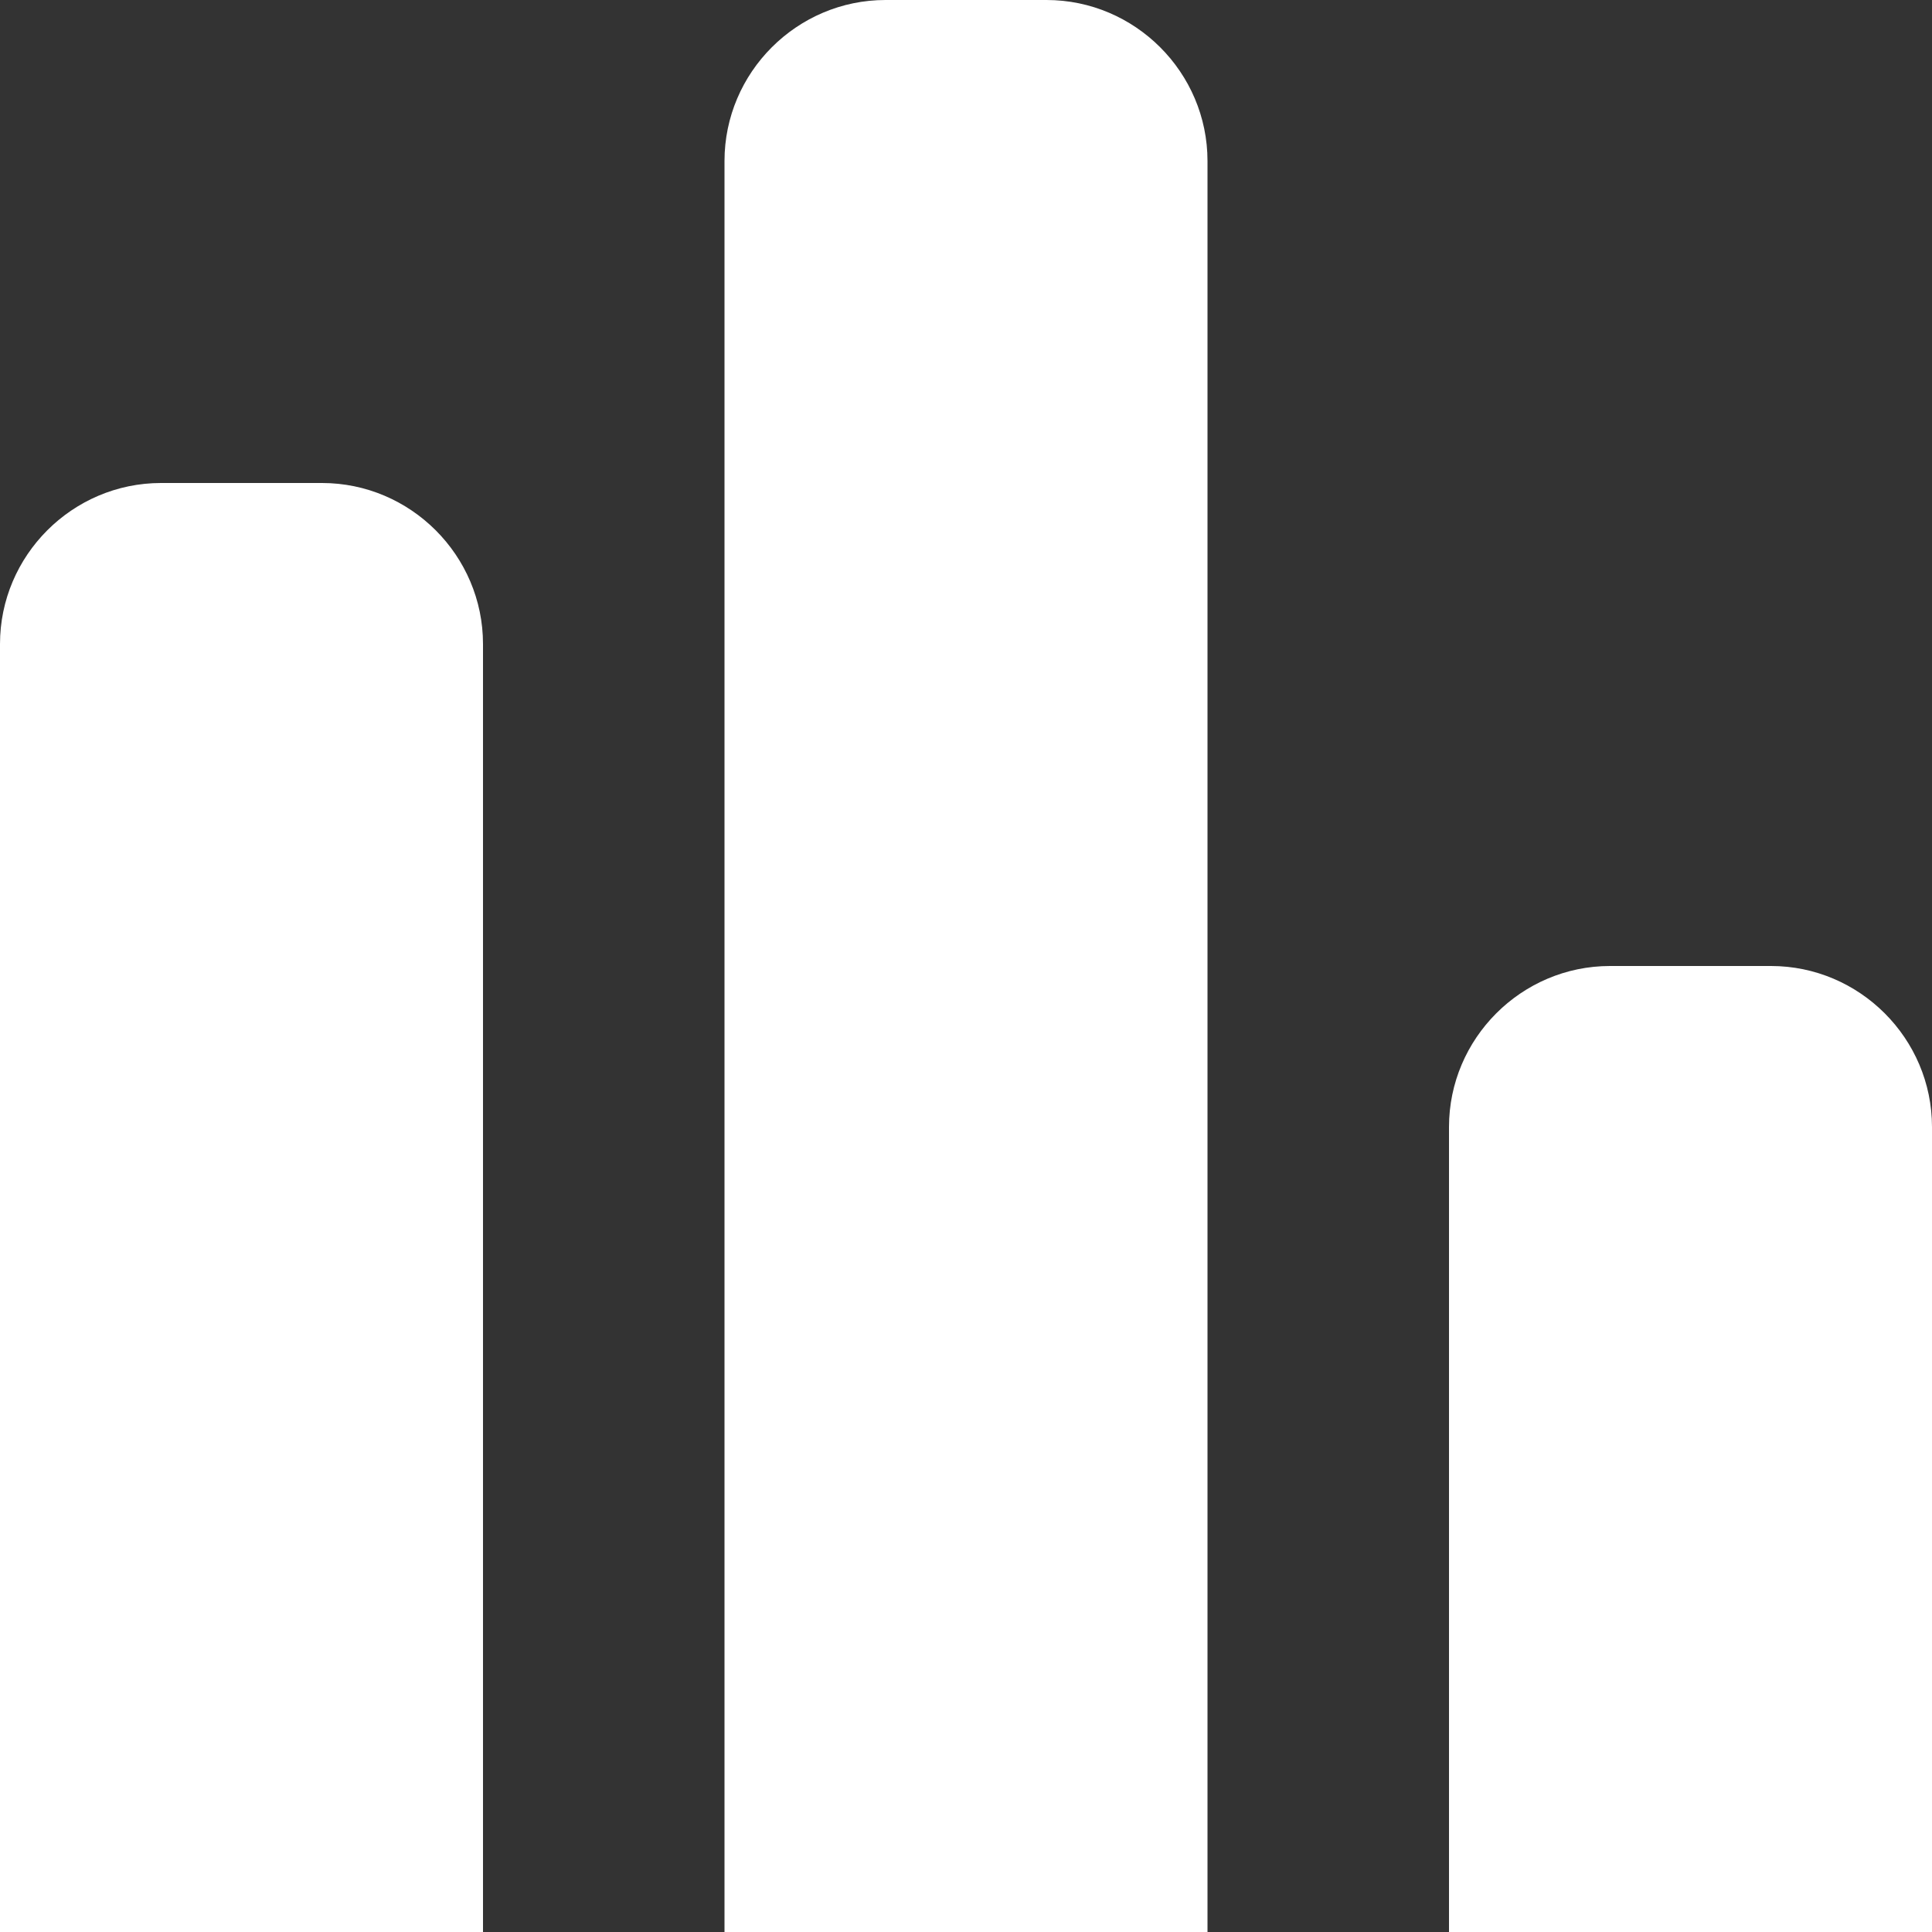 <svg width="32" height="32" viewBox="0 0 32 32" fill="none" xmlns="http://www.w3.org/2000/svg"><rect x="0" y="0" width="32" height="32" fill="#333333" stroke="none"/><g clip-path="url(#clip0_656_5701)"><path d="M20 2.667L20 32L12 32L12 2.667C12 1.2 13.2 -5.7699e-07 14.667 -6.411e-07L17.333 -7.57664e-07C18.8 -8.21774e-07 20 1.2 20 2.667ZM8 10.667L8 32L0 32L-9.3251e-07 10.667C-9.9662e-07 9.2 1.2 8 2.667 8L5.333 8C6.8 8 8 9.2 8 10.667ZM32 18.667L32 32L24 32L24 18.667C24 17.2 25.2 16 26.667 16L29.333 16C30.8 16 32 17.2 32 18.667Z" fill="white"/></g><defs><clipPath id="clip0_656_5701"><rect width="32" height="32" fill="white"/></clipPath></defs></svg>